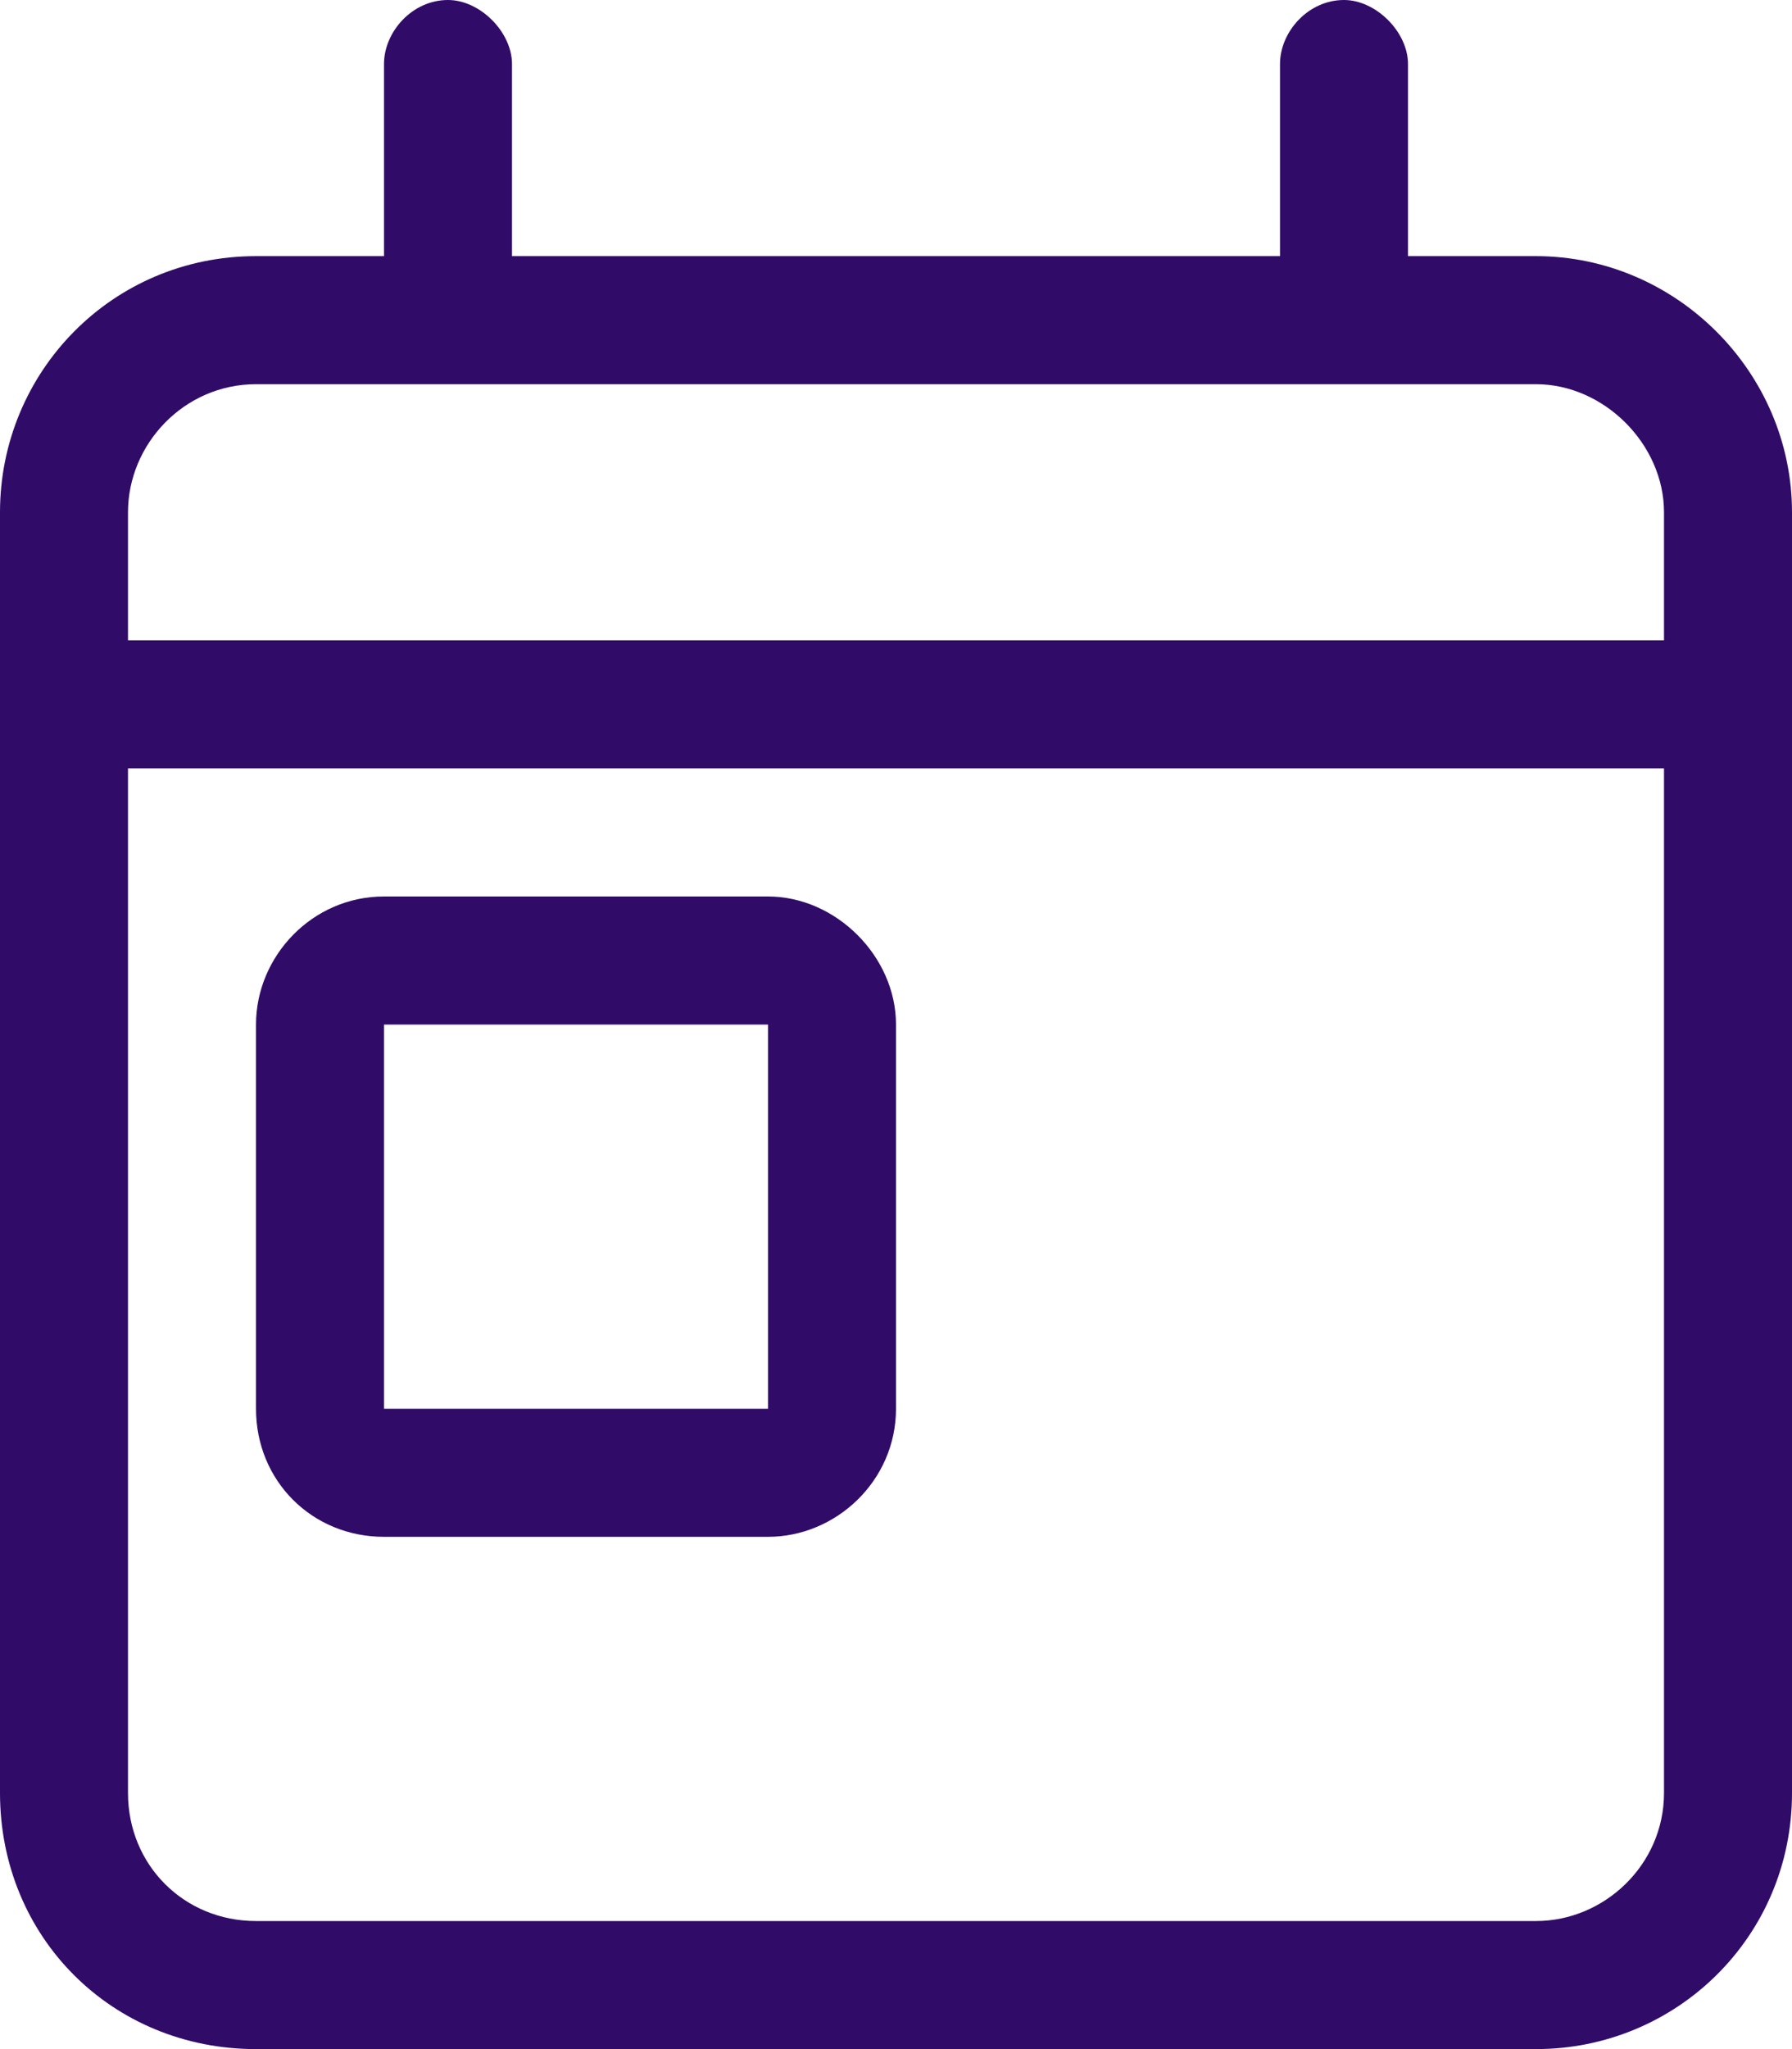 <svg width="21" height="24" viewBox="0 0 21 24" fill="none" xmlns="http://www.w3.org/2000/svg">
<path d="M18 3C19.641 3 21 4.359 21 6V21C21 22.688 19.641 24 18 24H3C1.312 24 0 22.688 0 21V6C0 4.359 1.312 3 3 3H4.5V0.75C4.5 0.375 4.828 0 5.25 0C5.625 0 6 0.375 6 0.75V3H15V0.75C15 0.375 15.328 0 15.75 0C16.125 0 16.5 0.375 16.5 0.75V3H18ZM19.5 21V9H1.5V21C1.5 21.844 2.156 22.5 3 22.5H18C18.797 22.5 19.5 21.844 19.5 21ZM19.5 7.5V6C19.5 5.203 18.797 4.5 18 4.5H3C2.156 4.5 1.5 5.203 1.5 6V7.5H19.5ZM4.5 18C3.656 18 3 17.344 3 16.5V12C3 11.203 3.656 10.5 4.5 10.5H9C9.797 10.5 10.5 11.203 10.5 12V16.5C10.5 17.344 9.797 18 9 18H4.5ZM4.5 12V16.5H9V12H4.5Z" fill="#300C68"/>
</svg>
